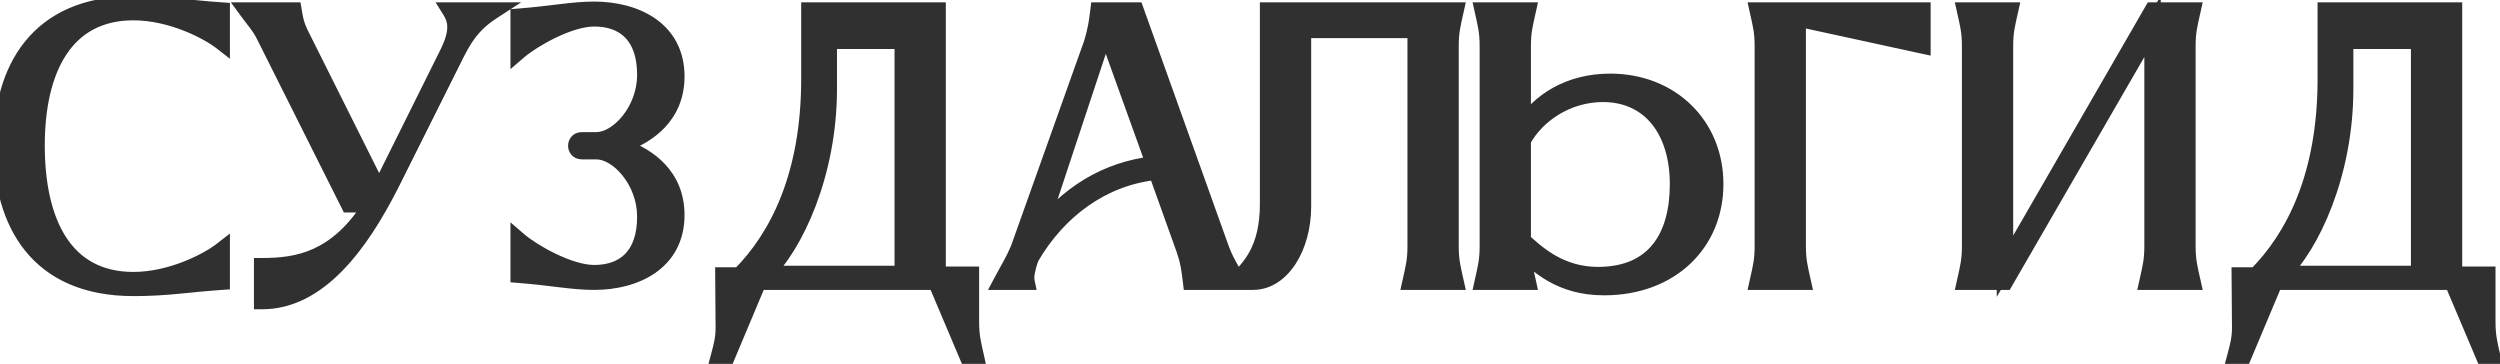 <?xml version="1.0" encoding="UTF-8"?> <svg xmlns="http://www.w3.org/2000/svg" width="213" height="31" viewBox="0 0 213 31" fill="none"> <path d="M11.365 24.528C14.335 24.528 15.952 24.198 18.889 24V21.327C17.701 22.251 14.599 23.868 11.365 23.868C5.524 23.868 3.115 18.984 3.115 12.384C3.115 5.949 5.524 1.032 11.365 1.032C14.599 1.032 17.701 2.649 18.889 3.573V0.9C15.952 0.702 14.335 0.372 11.365 0.372C3.148 0.372 0.145 5.982 0.145 12.384C0.145 18.918 3.148 24.528 11.365 24.528ZM38.375 0.9C38.87 1.692 39.101 2.616 38.177 4.497L32.303 16.311L25.571 2.847C25.208 2.088 25.142 1.692 25.01 0.9H21.05C21.677 1.758 22.106 2.187 22.535 3.045L29.729 17.4H31.676C28.706 22.152 25.34 22.68 22.337 22.68V25.65C27.221 25.65 30.752 20.7 33.26 15.783L33.458 15.387L38.903 4.497C39.893 2.517 40.817 1.692 42.038 0.9H38.375ZM44.191 23.406C47.128 23.637 48.745 24 50.626 24C54.091 24 57.622 22.383 57.622 18.324C57.622 14.991 55.213 13.308 53.134 12.582L52.507 12.384L53.134 12.252C55.213 11.526 57.622 9.843 57.622 6.51C57.622 2.451 54.091 0.834 50.626 0.834C48.745 0.834 47.128 1.197 44.191 1.428V4.365C45.379 3.342 48.481 1.56 50.626 1.56C53.167 1.56 54.982 3.012 54.982 6.378C54.982 9.447 52.639 11.955 50.824 11.955H49.57C48.943 11.955 48.943 12.879 49.57 12.879H50.824C52.639 12.879 54.982 15.387 54.982 18.456C54.982 21.822 53.167 23.274 50.626 23.274C48.481 23.274 45.379 21.492 44.191 20.469V23.406ZM83.151 30.435C82.887 29.247 82.722 28.653 82.722 27.399V23.406H79.884V0.9H68.961V6.741C68.961 14.958 66.255 20.238 63.021 23.472H61.635L61.668 27.927C61.668 28.851 61.503 29.445 61.239 30.435H61.899L64.605 24H79.752L82.491 30.468L83.151 30.435ZM65.199 23.34C67.674 20.997 70.611 14.892 70.611 7.566V3.474H76.914V23.34H65.199ZM87.454 24C87.356 23.538 87.52 22.746 87.817 21.954C90.127 17.961 93.922 15.09 98.543 14.628L100.918 21.261C101.281 22.317 101.347 22.911 101.479 24H105.439C104.812 22.812 104.383 22.218 103.954 20.997L96.76 0.9H93.593C93.46 1.989 93.362 2.616 93.031 3.705L86.794 21.195C86.332 22.284 85.936 22.878 85.343 24H87.454ZM98.344 14.001C94.219 14.463 90.886 16.575 88.412 19.875L94.186 2.451L98.344 14.001ZM123.585 3.936C123.585 2.682 123.75 2.088 124.014 0.9H108.042V17.367C108.042 21.327 106.458 22.812 105.303 24H106.755C109.23 24 111.012 21.03 111.012 17.598V2.55H120.615V20.964C120.615 22.218 120.45 22.812 120.186 24H124.014C123.75 22.812 123.585 22.218 123.585 20.964V3.936ZM137.193 6.972C133.695 6.972 131.154 8.622 129.735 10.833V3.936C129.735 2.682 129.9 2.088 130.164 0.9H126.336C126.6 2.088 126.765 2.682 126.765 3.936V20.964C126.765 22.218 126.6 22.812 126.336 24H130.164C129.933 22.944 129.768 22.35 129.735 21.36C131.022 22.581 132.936 24.462 136.665 24.462C142.374 24.462 146.136 20.7 146.136 15.684C146.136 10.668 142.374 6.972 137.193 6.972ZM136.137 23.439C132.903 23.439 130.89 21.558 129.735 20.502V11.955C130.89 9.81 133.497 7.995 136.566 7.995C140.625 7.995 142.968 11.163 142.968 15.684C142.968 20.205 140.955 23.439 136.137 23.439ZM163.79 0.9H149.765C150.029 2.088 150.194 2.682 150.194 3.936V20.964C150.194 22.218 150.029 22.812 149.765 24H153.593C153.329 22.812 153.164 22.218 153.164 20.964V1.56L163.79 3.87V0.9ZM186.367 3.936C186.367 2.682 186.532 2.088 186.796 0.9H183.397L170.824 22.68V3.936C170.824 2.682 170.989 2.088 171.253 0.9H167.425C167.689 2.088 167.854 2.682 167.854 3.936V20.964C167.854 22.218 167.689 22.812 167.425 24H170.824L183.397 2.253V20.964C183.397 22.218 183.232 22.812 182.968 24H186.796C186.532 22.812 186.367 22.218 186.367 20.964V3.936ZM212.347 30.435C212.083 29.247 211.918 28.653 211.918 27.399V23.406H209.08V0.9H198.157V6.741C198.157 14.958 195.451 20.238 192.217 23.472H190.831L190.864 27.927C190.864 28.851 190.699 29.445 190.435 30.435H191.095L193.801 24H208.948L211.687 30.468L212.347 30.435ZM194.395 23.34C196.87 20.997 199.807 14.892 199.807 7.566V3.474H206.11V23.34H194.395Z" fill="#303030"></path> <path d="M18.889 24L18.936 24.698L19.589 24.654V24H18.889ZM18.889 21.327H19.589V19.896L18.459 20.774L18.889 21.327ZM18.889 3.573L18.459 4.126L19.589 5.004V3.573H18.889ZM18.889 0.9H19.589V0.246L18.936 0.202L18.889 0.9ZM11.365 25.228C14.357 25.228 16.089 24.89 18.936 24.698L18.842 23.302C15.815 23.506 14.313 23.828 11.365 23.828V25.228ZM19.589 24V21.327H18.189V24H19.589ZM18.459 20.774C17.359 21.63 14.404 23.168 11.365 23.168V24.568C14.794 24.568 18.043 22.872 19.319 21.88L18.459 20.774ZM11.365 23.168C8.676 23.168 6.837 22.062 5.636 20.219C4.408 18.333 3.815 15.617 3.815 12.384H2.415C2.415 15.751 3.026 18.777 4.463 20.983C5.927 23.232 8.213 24.568 11.365 24.568V23.168ZM3.815 12.384C3.815 9.236 4.407 6.553 5.635 4.678C6.836 2.845 8.677 1.732 11.365 1.732V0.332C8.212 0.332 5.928 1.677 4.464 3.911C3.027 6.104 2.415 9.097 2.415 12.384H3.815ZM11.365 1.732C14.404 1.732 17.359 3.27 18.459 4.126L19.319 3.02C18.043 2.028 14.794 0.332 11.365 0.332V1.732ZM19.589 3.573V0.9H18.189V3.573H19.589ZM18.936 0.202C16.089 0.01 14.357 -0.328 11.365 -0.328V1.072C14.313 1.072 15.815 1.394 18.842 1.598L18.936 0.202ZM11.365 -0.328C7.082 -0.328 4.062 1.143 2.129 3.538C0.217 5.907 -0.555 9.087 -0.555 12.384H0.845C0.845 9.279 1.575 6.453 3.218 4.417C4.841 2.406 7.431 1.072 11.365 1.072V-0.328ZM-0.555 12.384C-0.555 15.744 0.215 18.957 2.127 21.344C4.06 23.757 7.082 25.228 11.365 25.228V23.828C7.431 23.828 4.843 22.494 3.22 20.469C1.576 18.417 0.845 15.558 0.845 12.384H-0.555ZM38.375 0.9V0.2H37.112L37.781 1.271L38.375 0.9ZM38.177 4.497L38.803 4.809L38.805 4.806L38.177 4.497ZM32.303 16.311L31.677 16.624L32.304 17.88L32.929 16.623L32.303 16.311ZM25.571 2.847L24.939 3.149L24.945 3.16L25.571 2.847ZM25.01 0.9L25.7 0.785L25.603 0.2H25.01V0.9ZM21.05 0.9V0.2H19.671L20.485 1.313L21.05 0.9ZM22.535 3.045L21.909 3.358L21.909 3.359L22.535 3.045ZM29.729 17.4L29.103 17.714L29.297 18.1H29.729V17.4ZM31.676 17.4L32.269 17.771L32.939 16.7H31.676V17.4ZM22.337 22.68V21.98H21.637V22.68H22.337ZM22.337 25.65H21.637V26.35H22.337V25.65ZM33.26 15.783L33.883 16.101L33.886 16.096L33.26 15.783ZM33.458 15.387L32.832 15.074L32.832 15.074L33.458 15.387ZM38.903 4.497L38.277 4.184L38.277 4.184L38.903 4.497ZM42.038 0.9L42.419 1.487L44.403 0.2H42.038V0.9ZM37.781 1.271C37.984 1.595 38.105 1.898 38.108 2.295C38.111 2.712 37.983 3.303 37.548 4.188L38.805 4.806C39.294 3.81 39.513 2.998 39.508 2.285C39.502 1.552 39.261 0.997 38.968 0.529L37.781 1.271ZM37.55 4.185L31.676 15.999L32.929 16.623L38.803 4.809L37.55 4.185ZM32.929 15.998L26.197 2.534L24.945 3.16L31.677 16.624L32.929 15.998ZM26.202 2.545C25.883 1.877 25.829 1.56 25.7 0.785L24.319 1.015C24.454 1.824 24.533 2.299 24.939 3.149L26.202 2.545ZM25.01 0.2H21.05V1.6H25.01V0.2ZM20.485 1.313C21.167 2.247 21.515 2.57 21.909 3.358L23.161 2.732C22.697 1.804 22.186 1.269 21.615 0.487L20.485 1.313ZM21.909 3.359L29.103 17.714L30.355 17.086L23.16 2.731L21.909 3.359ZM29.729 18.1H31.676V16.7H29.729V18.1ZM31.082 17.029C29.657 19.309 28.171 20.525 26.728 21.185C25.274 21.85 23.8 21.98 22.337 21.98V23.38C23.876 23.38 25.587 23.246 27.31 22.459C29.042 21.667 30.724 20.243 32.269 17.771L31.082 17.029ZM21.637 22.68V25.65H23.037V22.68H21.637ZM22.337 26.35C25.036 26.35 27.309 24.978 29.19 23.049C31.069 21.123 32.617 18.584 33.883 16.101L32.636 15.465C31.395 17.899 29.923 20.294 28.188 22.072C26.456 23.847 24.522 24.95 22.337 24.95V26.35ZM33.886 16.096L34.084 15.7L32.832 15.074L32.634 15.47L33.886 16.096ZM34.084 15.7L39.529 4.81L38.277 4.184L32.832 15.074L34.084 15.7ZM39.529 4.81C40.458 2.953 41.291 2.218 42.419 1.487L41.657 0.313C40.342 1.166 39.328 2.081 38.277 4.184L39.529 4.81ZM42.038 0.2H38.375V1.6H42.038V0.2ZM44.191 23.406H43.491V24.053L44.136 24.104L44.191 23.406ZM53.134 12.582L53.365 11.921L53.355 11.918L53.345 11.915L53.134 12.582ZM52.507 12.384L52.363 11.699L49.753 12.248L52.296 13.052L52.507 12.384ZM53.134 12.252L53.278 12.937L53.322 12.928L53.365 12.913L53.134 12.252ZM44.191 1.428L44.136 0.73L43.491 0.781V1.428H44.191ZM44.191 4.365H43.491V5.892L44.648 4.895L44.191 4.365ZM44.191 20.469L44.648 19.939L43.491 18.942V20.469H44.191ZM44.136 24.104C45.587 24.218 46.708 24.364 47.722 24.485C48.731 24.605 49.641 24.7 50.626 24.7V23.3C49.73 23.3 48.891 23.214 47.887 23.095C46.888 22.976 45.732 22.825 44.246 22.708L44.136 24.104ZM50.626 24.7C52.453 24.7 54.355 24.276 55.822 23.259C57.32 22.222 58.322 20.591 58.322 18.324H56.922C56.922 20.116 56.158 21.323 55.025 22.109C53.86 22.916 52.264 23.3 50.626 23.3V24.7ZM58.322 18.324C58.322 14.557 55.57 12.691 53.365 11.921L52.903 13.243C54.856 13.925 56.922 15.425 56.922 18.324H58.322ZM53.345 11.915L52.718 11.716L52.296 13.052L52.923 13.249L53.345 11.915ZM52.651 13.069L53.278 12.937L52.99 11.567L52.363 11.699L52.651 13.069ZM53.365 12.913C55.57 12.143 58.322 10.277 58.322 6.51H56.922C56.922 9.41 54.856 10.909 52.903 11.591L53.365 12.913ZM58.322 6.51C58.322 4.243 57.32 2.612 55.822 1.574C54.355 0.558 52.453 0.134 50.626 0.134V1.534C52.264 1.534 53.86 1.919 55.025 2.725C56.158 3.511 56.922 4.718 56.922 6.51H58.322ZM50.626 0.134C49.641 0.134 48.731 0.229 47.722 0.349C46.708 0.47 45.587 0.616 44.136 0.73L44.246 2.126C45.732 2.009 46.888 1.858 47.887 1.739C48.891 1.62 49.73 1.534 50.626 1.534V0.134ZM43.491 1.428V4.365H44.891V1.428H43.491ZM44.648 4.895C45.185 4.433 46.202 3.763 47.353 3.21C48.517 2.65 49.713 2.26 50.626 2.26V0.86C49.394 0.86 47.967 1.361 46.746 1.948C45.513 2.541 44.385 3.274 43.734 3.835L44.648 4.895ZM50.626 2.26C51.766 2.26 52.653 2.584 53.258 3.198C53.863 3.812 54.282 4.817 54.282 6.378H55.682C55.682 4.573 55.194 3.169 54.256 2.216C53.318 1.262 52.027 0.86 50.626 0.86V2.26ZM54.282 6.378C54.282 7.736 53.762 8.979 53.038 9.879C52.294 10.804 51.434 11.255 50.824 11.255V12.655C52.028 12.655 53.248 11.852 54.129 10.756C55.031 9.635 55.682 8.089 55.682 6.378H54.282ZM50.824 11.255H49.57V12.655H50.824V11.255ZM49.57 11.255C49.228 11.255 48.917 11.388 48.698 11.63C48.49 11.86 48.4 12.149 48.4 12.417C48.4 12.685 48.49 12.974 48.698 13.204C48.917 13.446 49.228 13.579 49.57 13.579V12.179C49.599 12.179 49.674 12.196 49.736 12.265C49.788 12.322 49.8 12.38 49.8 12.417C49.8 12.454 49.788 12.512 49.736 12.569C49.674 12.638 49.599 12.655 49.57 12.655V11.255ZM49.57 13.579H50.824V12.179H49.57V13.579ZM50.824 13.579C51.434 13.579 52.294 14.03 53.038 14.955C53.762 15.855 54.282 17.098 54.282 18.456H55.682C55.682 16.745 55.031 15.199 54.129 14.078C53.248 12.982 52.028 12.179 50.824 12.179V13.579ZM54.282 18.456C54.282 20.017 53.863 21.022 53.258 21.636C52.653 22.25 51.766 22.574 50.626 22.574V23.974C52.027 23.974 53.318 23.572 54.256 22.618C55.194 21.665 55.682 20.261 55.682 18.456H54.282ZM50.626 22.574C49.713 22.574 48.517 22.184 47.353 21.624C46.202 21.071 45.185 20.401 44.648 19.939L43.734 20.999C44.385 21.56 45.513 22.293 46.746 22.886C47.967 23.473 49.394 23.974 50.626 23.974V22.574ZM43.491 20.469V23.406H44.891V20.469H43.491ZM83.151 30.435L83.186 31.134L84.014 31.093L83.834 30.283L83.151 30.435ZM82.722 23.406H83.422V22.706H82.722V23.406ZM79.884 23.406H79.184V24.106H79.884V23.406ZM79.884 0.9H80.584V0.2H79.884V0.9ZM68.961 0.9V0.2H68.261V0.9H68.961ZM63.021 23.472V24.172H63.311L63.516 23.967L63.021 23.472ZM61.635 23.472V22.772H60.93L60.935 23.477L61.635 23.472ZM61.668 27.927H62.368L62.368 27.922L61.668 27.927ZM61.239 30.435L60.562 30.255L60.328 31.135H61.239V30.435ZM61.899 30.435V31.135H62.364L62.544 30.706L61.899 30.435ZM64.605 24V23.3H64.14L63.96 23.729L64.605 24ZM79.752 24L80.396 23.727L80.216 23.3H79.752V24ZM82.491 30.468L81.846 30.741L82.037 31.192L82.526 31.167L82.491 30.468ZM65.199 23.34L64.718 22.832L63.441 24.04H65.199V23.34ZM70.611 3.474V2.774H69.911V3.474H70.611ZM76.914 3.474H77.614V2.774H76.914V3.474ZM76.914 23.34V24.04H77.614V23.34H76.914ZM83.834 30.283C83.568 29.085 83.422 28.564 83.422 27.399H82.022C82.022 28.742 82.206 29.409 82.468 30.587L83.834 30.283ZM83.422 27.399V23.406H82.022V27.399H83.422ZM82.722 22.706H79.884V24.106H82.722V22.706ZM80.584 23.406V0.9H79.184V23.406H80.584ZM79.884 0.2H68.961V1.6H79.884V0.2ZM68.261 0.9V6.741H69.661V0.9H68.261ZM68.261 6.741C68.261 14.791 65.616 19.887 62.526 22.977L63.516 23.967C66.894 20.589 69.661 15.125 69.661 6.741H68.261ZM63.021 22.772H61.635V24.172H63.021V22.772ZM60.935 23.477L60.968 27.932L62.368 27.922L62.335 23.467L60.935 23.477ZM60.968 27.927C60.968 28.747 60.828 29.258 60.562 30.255L61.915 30.615C62.177 29.632 62.368 28.955 62.368 27.927H60.968ZM61.239 31.135H61.899V29.735H61.239V31.135ZM62.544 30.706L65.25 24.271L63.96 23.729L61.254 30.164L62.544 30.706ZM64.605 24.7H79.752V23.3H64.605V24.7ZM79.107 24.273L81.846 30.741L83.135 30.195L80.396 23.727L79.107 24.273ZM82.526 31.167L83.186 31.134L83.116 29.736L82.456 29.769L82.526 31.167ZM65.68 23.848C67.018 22.581 68.42 20.367 69.487 17.571C70.559 14.763 71.311 11.321 71.311 7.566H69.911C69.911 11.137 69.195 14.411 68.179 17.072C67.159 19.746 65.854 21.756 64.718 22.832L65.68 23.848ZM71.311 7.566V3.474H69.911V7.566H71.311ZM70.611 4.174H76.914V2.774H70.611V4.174ZM76.214 3.474V23.34H77.614V3.474H76.214ZM76.914 22.64H65.199V24.04H76.914V22.64ZM87.454 24V24.7H88.32L88.139 23.853L87.454 24ZM87.817 21.954L87.212 21.604L87.183 21.654L87.162 21.708L87.817 21.954ZM98.543 14.628L99.201 14.392L99.017 13.877L98.473 13.931L98.543 14.628ZM100.918 21.261L101.581 21.033L101.577 21.025L100.918 21.261ZM101.479 24L100.785 24.084L100.859 24.7H101.479V24ZM105.439 24V24.7H106.6L106.059 23.673L105.439 24ZM103.954 20.997L104.615 20.765L104.614 20.761L103.954 20.997ZM96.76 0.9L97.419 0.664L97.253 0.2H96.76V0.9ZM93.593 0.9V0.2H92.972L92.898 0.816L93.593 0.9ZM93.031 3.705L93.691 3.94L93.697 3.924L93.701 3.908L93.031 3.705ZM86.794 21.195L87.439 21.468L87.447 21.45L87.454 21.43L86.794 21.195ZM85.343 24L84.724 23.672L84.18 24.7H85.343V24ZM98.344 14.001L98.422 14.697L99.303 14.598L99.003 13.764L98.344 14.001ZM88.412 19.875L87.747 19.655L88.972 20.295L88.412 19.875ZM94.186 2.451L94.845 2.214L94.159 0.308L93.522 2.231L94.186 2.451ZM88.139 23.853C88.118 23.756 88.116 23.55 88.176 23.229C88.233 22.923 88.335 22.567 88.473 22.2L87.162 21.708C87.003 22.133 86.874 22.569 86.799 22.973C86.727 23.361 86.692 23.782 86.77 24.147L88.139 23.853ZM88.423 22.305C90.642 18.469 94.255 15.76 98.612 15.325L98.473 13.931C93.59 14.42 89.613 17.453 87.212 21.604L88.423 22.305ZM97.883 14.864L100.259 21.497L101.577 21.025L99.201 14.392L97.883 14.864ZM100.257 21.489C100.594 22.469 100.653 23 100.785 24.084L102.174 23.916C102.042 22.822 101.969 22.165 101.58 21.033L100.257 21.489ZM101.479 24.7H105.439V23.3H101.479V24.7ZM106.059 23.673C105.396 22.419 105.021 21.921 104.615 20.765L103.294 21.229C103.746 22.515 104.229 23.206 104.82 24.327L106.059 23.673ZM104.614 20.761L97.419 0.664L96.101 1.136L103.295 21.233L104.614 20.761ZM96.76 0.2H93.593V1.6H96.76V0.2ZM92.898 0.816C92.768 1.882 92.676 2.466 92.362 3.502L93.701 3.908C94.047 2.766 94.153 2.096 94.287 0.984L92.898 0.816ZM92.372 3.47L86.135 20.96L87.454 21.43L93.691 3.94L92.372 3.47ZM86.15 20.922C85.703 21.975 85.347 22.496 84.724 23.672L85.961 24.328C86.526 23.26 86.962 22.593 87.439 21.468L86.15 20.922ZM85.343 24.7H87.454V23.3H85.343V24.7ZM98.267 13.305C93.928 13.791 90.428 16.019 87.852 19.455L88.972 20.295C91.345 17.131 94.511 15.135 98.422 14.697L98.267 13.305ZM89.076 20.095L94.851 2.671L93.522 2.231L87.747 19.655L89.076 20.095ZM93.528 2.688L97.686 14.238L99.003 13.764L94.845 2.214L93.528 2.688ZM124.014 0.9L124.697 1.052L124.886 0.2H124.014V0.9ZM108.042 0.9V0.2H107.342V0.9H108.042ZM105.303 24L104.801 23.512L103.646 24.7H105.303V24ZM111.012 2.55V1.85H110.312V2.55H111.012ZM120.615 2.55H121.315V1.85H120.615V2.55ZM120.186 24L119.503 23.848L119.313 24.7H120.186V24ZM124.014 24V24.7H124.886L124.697 23.848L124.014 24ZM124.285 3.936C124.285 2.771 124.431 2.25 124.697 1.052L123.331 0.748C123.069 1.926 122.885 2.593 122.885 3.936H124.285ZM124.014 0.2H108.042V1.6H124.014V0.2ZM107.342 0.9V17.367H108.742V0.9H107.342ZM107.342 17.367C107.342 19.248 106.967 20.493 106.488 21.394C106.002 22.306 105.391 22.905 104.801 23.512L105.805 24.488C106.37 23.907 107.128 23.169 107.723 22.052C108.325 20.923 108.742 19.446 108.742 17.367H107.342ZM105.303 24.7H106.755V23.3H105.303V24.7ZM106.755 24.7C108.303 24.7 109.561 23.767 110.4 22.465C111.239 21.163 111.712 19.426 111.712 17.598H110.312C110.312 19.202 109.894 20.666 109.223 21.707C108.552 22.748 107.682 23.3 106.755 23.3V24.7ZM111.712 17.598V2.55H110.312V17.598H111.712ZM111.012 3.25H120.615V1.85H111.012V3.25ZM119.915 2.55V20.964H121.315V2.55H119.915ZM119.915 20.964C119.915 22.129 119.769 22.65 119.503 23.848L120.869 24.152C121.131 22.974 121.315 22.307 121.315 20.964H119.915ZM120.186 24.7H124.014V23.3H120.186V24.7ZM124.697 23.848C124.431 22.65 124.285 22.129 124.285 20.964H122.885C122.885 22.307 123.069 22.974 123.331 24.152L124.697 23.848ZM124.285 20.964V3.936H122.885V20.964H124.285ZM129.735 10.833H129.035V13.22L130.325 11.211L129.735 10.833ZM130.164 0.9L130.848 1.052L131.037 0.2H130.164V0.9ZM126.336 0.9V0.2H125.464L125.653 1.052L126.336 0.9ZM126.336 24L125.653 23.848L125.464 24.7H126.336V24ZM130.164 24V24.7H131.034L130.848 23.85L130.164 24ZM129.735 21.36L130.217 20.852L128.979 19.677L129.036 21.383L129.735 21.36ZM129.735 20.502H129.035V20.811L129.263 21.019L129.735 20.502ZM129.735 11.955L129.119 11.623L129.035 11.778V11.955H129.735ZM137.193 6.272C133.453 6.272 130.692 8.047 129.146 10.455L130.325 11.211C131.617 9.197 133.938 7.672 137.193 7.672V6.272ZM130.435 10.833V3.936H129.035V10.833H130.435ZM130.435 3.936C130.435 2.771 130.582 2.25 130.848 1.052L129.481 0.748C129.219 1.926 129.035 2.593 129.035 3.936H130.435ZM130.164 0.2H126.336V1.6H130.164V0.2ZM125.653 1.052C125.919 2.25 126.065 2.771 126.065 3.936H127.465C127.465 2.593 127.282 1.926 127.02 0.748L125.653 1.052ZM126.065 3.936V20.964H127.465V3.936H126.065ZM126.065 20.964C126.065 22.129 125.919 22.65 125.653 23.848L127.02 24.152C127.282 22.974 127.465 22.307 127.465 20.964H126.065ZM126.336 24.7H130.164V23.3H126.336V24.7ZM130.848 23.85C130.611 22.767 130.465 22.247 130.435 21.337L129.036 21.383C129.072 22.453 129.256 23.121 129.481 24.15L130.848 23.85ZM129.254 21.868C130.557 23.105 132.646 25.162 136.665 25.162V23.762C133.227 23.762 131.488 22.057 130.217 20.852L129.254 21.868ZM136.665 25.162C139.676 25.162 142.223 24.168 144.023 22.462C145.825 20.755 146.836 18.373 146.836 15.684H145.436C145.436 18.011 144.567 20.018 143.06 21.446C141.552 22.875 139.364 23.762 136.665 23.762V25.162ZM146.836 15.684C146.836 10.266 142.745 6.272 137.193 6.272V7.672C142.004 7.672 145.436 11.07 145.436 15.684H146.836ZM136.137 22.739C133.199 22.739 131.365 21.044 130.208 19.985L129.263 21.019C130.416 22.072 132.608 24.139 136.137 24.139V22.739ZM130.435 20.502V11.955H129.035V20.502H130.435ZM130.352 12.287C131.39 10.358 133.767 8.695 136.566 8.695V7.295C133.228 7.295 130.391 9.262 129.119 11.623L130.352 12.287ZM136.566 8.695C138.396 8.695 139.791 9.4 140.744 10.583C141.712 11.784 142.268 13.537 142.268 15.684H143.668C143.668 13.31 143.054 11.219 141.835 9.705C140.602 8.174 138.796 7.295 136.566 7.295V8.695ZM142.268 15.684C142.268 17.855 141.783 19.614 140.814 20.818C139.866 21.996 138.377 22.739 136.137 22.739V24.139C138.716 24.139 140.642 23.265 141.905 21.696C143.147 20.152 143.668 18.034 143.668 15.684H142.268ZM163.79 0.9H164.49V0.2H163.79V0.9ZM149.765 0.9V0.2H148.893L149.082 1.052L149.765 0.9ZM149.765 24L149.082 23.848L148.893 24.7H149.765V24ZM153.593 24V24.7H154.466L154.277 23.848L153.593 24ZM153.164 1.56L153.313 0.876L152.464 0.691V1.56H153.164ZM163.79 3.87L163.641 4.554L164.49 4.739V3.87H163.79ZM163.79 0.2H149.765V1.6H163.79V0.2ZM149.082 1.052C149.348 2.25 149.494 2.771 149.494 3.936H150.894C150.894 2.593 150.71 1.926 150.449 0.748L149.082 1.052ZM149.494 3.936V20.964H150.894V3.936H149.494ZM149.494 20.964C149.494 22.129 149.348 22.65 149.082 23.848L150.449 24.152C150.71 22.974 150.894 22.307 150.894 20.964H149.494ZM149.765 24.7H153.593V23.3H149.765V24.7ZM154.277 23.848C154.01 22.65 153.864 22.129 153.864 20.964H152.464C152.464 22.307 152.648 22.974 152.91 24.152L154.277 23.848ZM153.864 20.964V1.56H152.464V20.964H153.864ZM153.015 2.244L163.641 4.554L163.939 3.186L153.313 0.876L153.015 2.244ZM164.49 3.87V0.9H163.09V3.87H164.49ZM186.796 0.9L187.48 1.052L187.669 0.2H186.796V0.9ZM183.397 0.9V0.2H182.993L182.791 0.55L183.397 0.9ZM170.824 22.68H170.124V25.293L171.431 23.03L170.824 22.68ZM171.253 0.9L171.937 1.052L172.126 0.2H171.253V0.9ZM167.425 0.9V0.2H166.553L166.742 1.052L167.425 0.9ZM167.425 24L166.742 23.848L166.553 24.7H167.425V24ZM170.824 24V24.7H171.228L171.43 24.35L170.824 24ZM183.397 2.253H184.097V-0.356L182.791 1.903L183.397 2.253ZM182.968 24L182.285 23.848L182.096 24.7H182.968V24ZM186.796 24V24.7H187.669L187.48 23.848L186.796 24ZM187.067 3.936C187.067 2.771 187.213 2.25 187.48 1.052L186.113 0.748C185.851 1.926 185.667 2.593 185.667 3.936H187.067ZM186.796 0.2H183.397V1.6H186.796V0.2ZM182.791 0.55L170.218 22.33L171.431 23.03L184.004 1.25L182.791 0.55ZM171.524 22.68V3.936H170.124V22.68H171.524ZM171.524 3.936C171.524 2.771 171.67 2.25 171.937 1.052L170.57 0.748C170.308 1.926 170.124 2.593 170.124 3.936H171.524ZM171.253 0.2H167.425V1.6H171.253V0.2ZM166.742 1.052C167.008 2.25 167.154 2.771 167.154 3.936H168.554C168.554 2.593 168.37 1.926 168.109 0.748L166.742 1.052ZM167.154 3.936V20.964H168.554V3.936H167.154ZM167.154 20.964C167.154 22.129 167.008 22.65 166.742 23.848L168.109 24.152C168.37 22.974 168.554 22.307 168.554 20.964H167.154ZM167.425 24.7H170.824V23.3H167.425V24.7ZM171.43 24.35L184.003 2.603L182.791 1.903L170.218 23.65L171.43 24.35ZM182.697 2.253V20.964H184.097V2.253H182.697ZM182.697 20.964C182.697 22.129 182.551 22.65 182.285 23.848L183.652 24.152C183.913 22.974 184.097 22.307 184.097 20.964H182.697ZM182.968 24.7H186.796V23.3H182.968V24.7ZM187.48 23.848C187.213 22.65 187.067 22.129 187.067 20.964H185.667C185.667 22.307 185.851 22.974 186.113 24.152L187.48 23.848ZM187.067 20.964V3.936H185.667V20.964H187.067ZM212.347 30.435L212.382 31.134L213.21 31.093L213.03 30.283L212.347 30.435ZM211.918 23.406H212.618V22.706H211.918V23.406ZM209.08 23.406H208.38V24.106H209.08V23.406ZM209.08 0.9H209.78V0.2H209.08V0.9ZM198.157 0.9V0.2H197.457V0.9H198.157ZM192.217 23.472V24.172H192.507L192.712 23.967L192.217 23.472ZM190.831 23.472V22.772H190.126L190.131 23.477L190.831 23.472ZM190.864 27.927H191.564L191.564 27.922L190.864 27.927ZM190.435 30.435L189.759 30.255L189.524 31.135H190.435V30.435ZM191.095 30.435V31.135H191.56L191.74 30.706L191.095 30.435ZM193.801 24V23.3H193.336L193.156 23.729L193.801 24ZM208.948 24L209.593 23.727L209.412 23.3H208.948V24ZM211.687 30.468L211.043 30.741L211.233 31.192L211.722 31.167L211.687 30.468ZM194.395 23.34L193.914 22.832L192.637 24.04H194.395V23.34ZM199.807 3.474V2.774H199.107V3.474H199.807ZM206.11 3.474H206.81V2.774H206.11V3.474ZM206.11 23.34V24.04H206.81V23.34H206.11ZM213.03 30.283C212.764 29.085 212.618 28.564 212.618 27.399H211.218C211.218 28.742 211.402 29.409 211.664 30.587L213.03 30.283ZM212.618 27.399V23.406H211.218V27.399H212.618ZM211.918 22.706H209.08V24.106H211.918V22.706ZM209.78 23.406V0.9H208.38V23.406H209.78ZM209.08 0.2H198.157V1.6H209.08V0.2ZM197.457 0.9V6.741H198.857V0.9H197.457ZM197.457 6.741C197.457 14.791 194.812 19.887 191.722 22.977L192.712 23.967C196.09 20.589 198.857 15.125 198.857 6.741H197.457ZM192.217 22.772H190.831V24.172H192.217V22.772ZM190.131 23.477L190.164 27.932L191.564 27.922L191.531 23.467L190.131 23.477ZM190.164 27.927C190.164 28.747 190.025 29.258 189.759 30.255L191.111 30.615C191.374 29.632 191.564 28.955 191.564 27.927H190.164ZM190.435 31.135H191.095V29.735H190.435V31.135ZM191.74 30.706L194.446 24.271L193.156 23.729L190.45 30.164L191.74 30.706ZM193.801 24.7H208.948V23.3H193.801V24.7ZM208.304 24.273L211.043 30.741L212.332 30.195L209.593 23.727L208.304 24.273ZM211.722 31.167L212.382 31.134L212.312 29.736L211.652 29.769L211.722 31.167ZM194.876 23.848C196.215 22.581 197.616 20.367 198.683 17.571C199.755 14.763 200.507 11.321 200.507 7.566H199.107C199.107 11.137 198.391 14.411 197.375 17.072C196.355 19.746 195.051 21.756 193.914 22.832L194.876 23.848ZM200.507 7.566V3.474H199.107V7.566H200.507ZM199.807 4.174H206.11V2.774H199.807V4.174ZM205.41 3.474V23.34H206.81V3.474H205.41ZM206.11 22.64H194.395V24.04H206.11V22.64Z" fill="#303030"></path> </svg> 